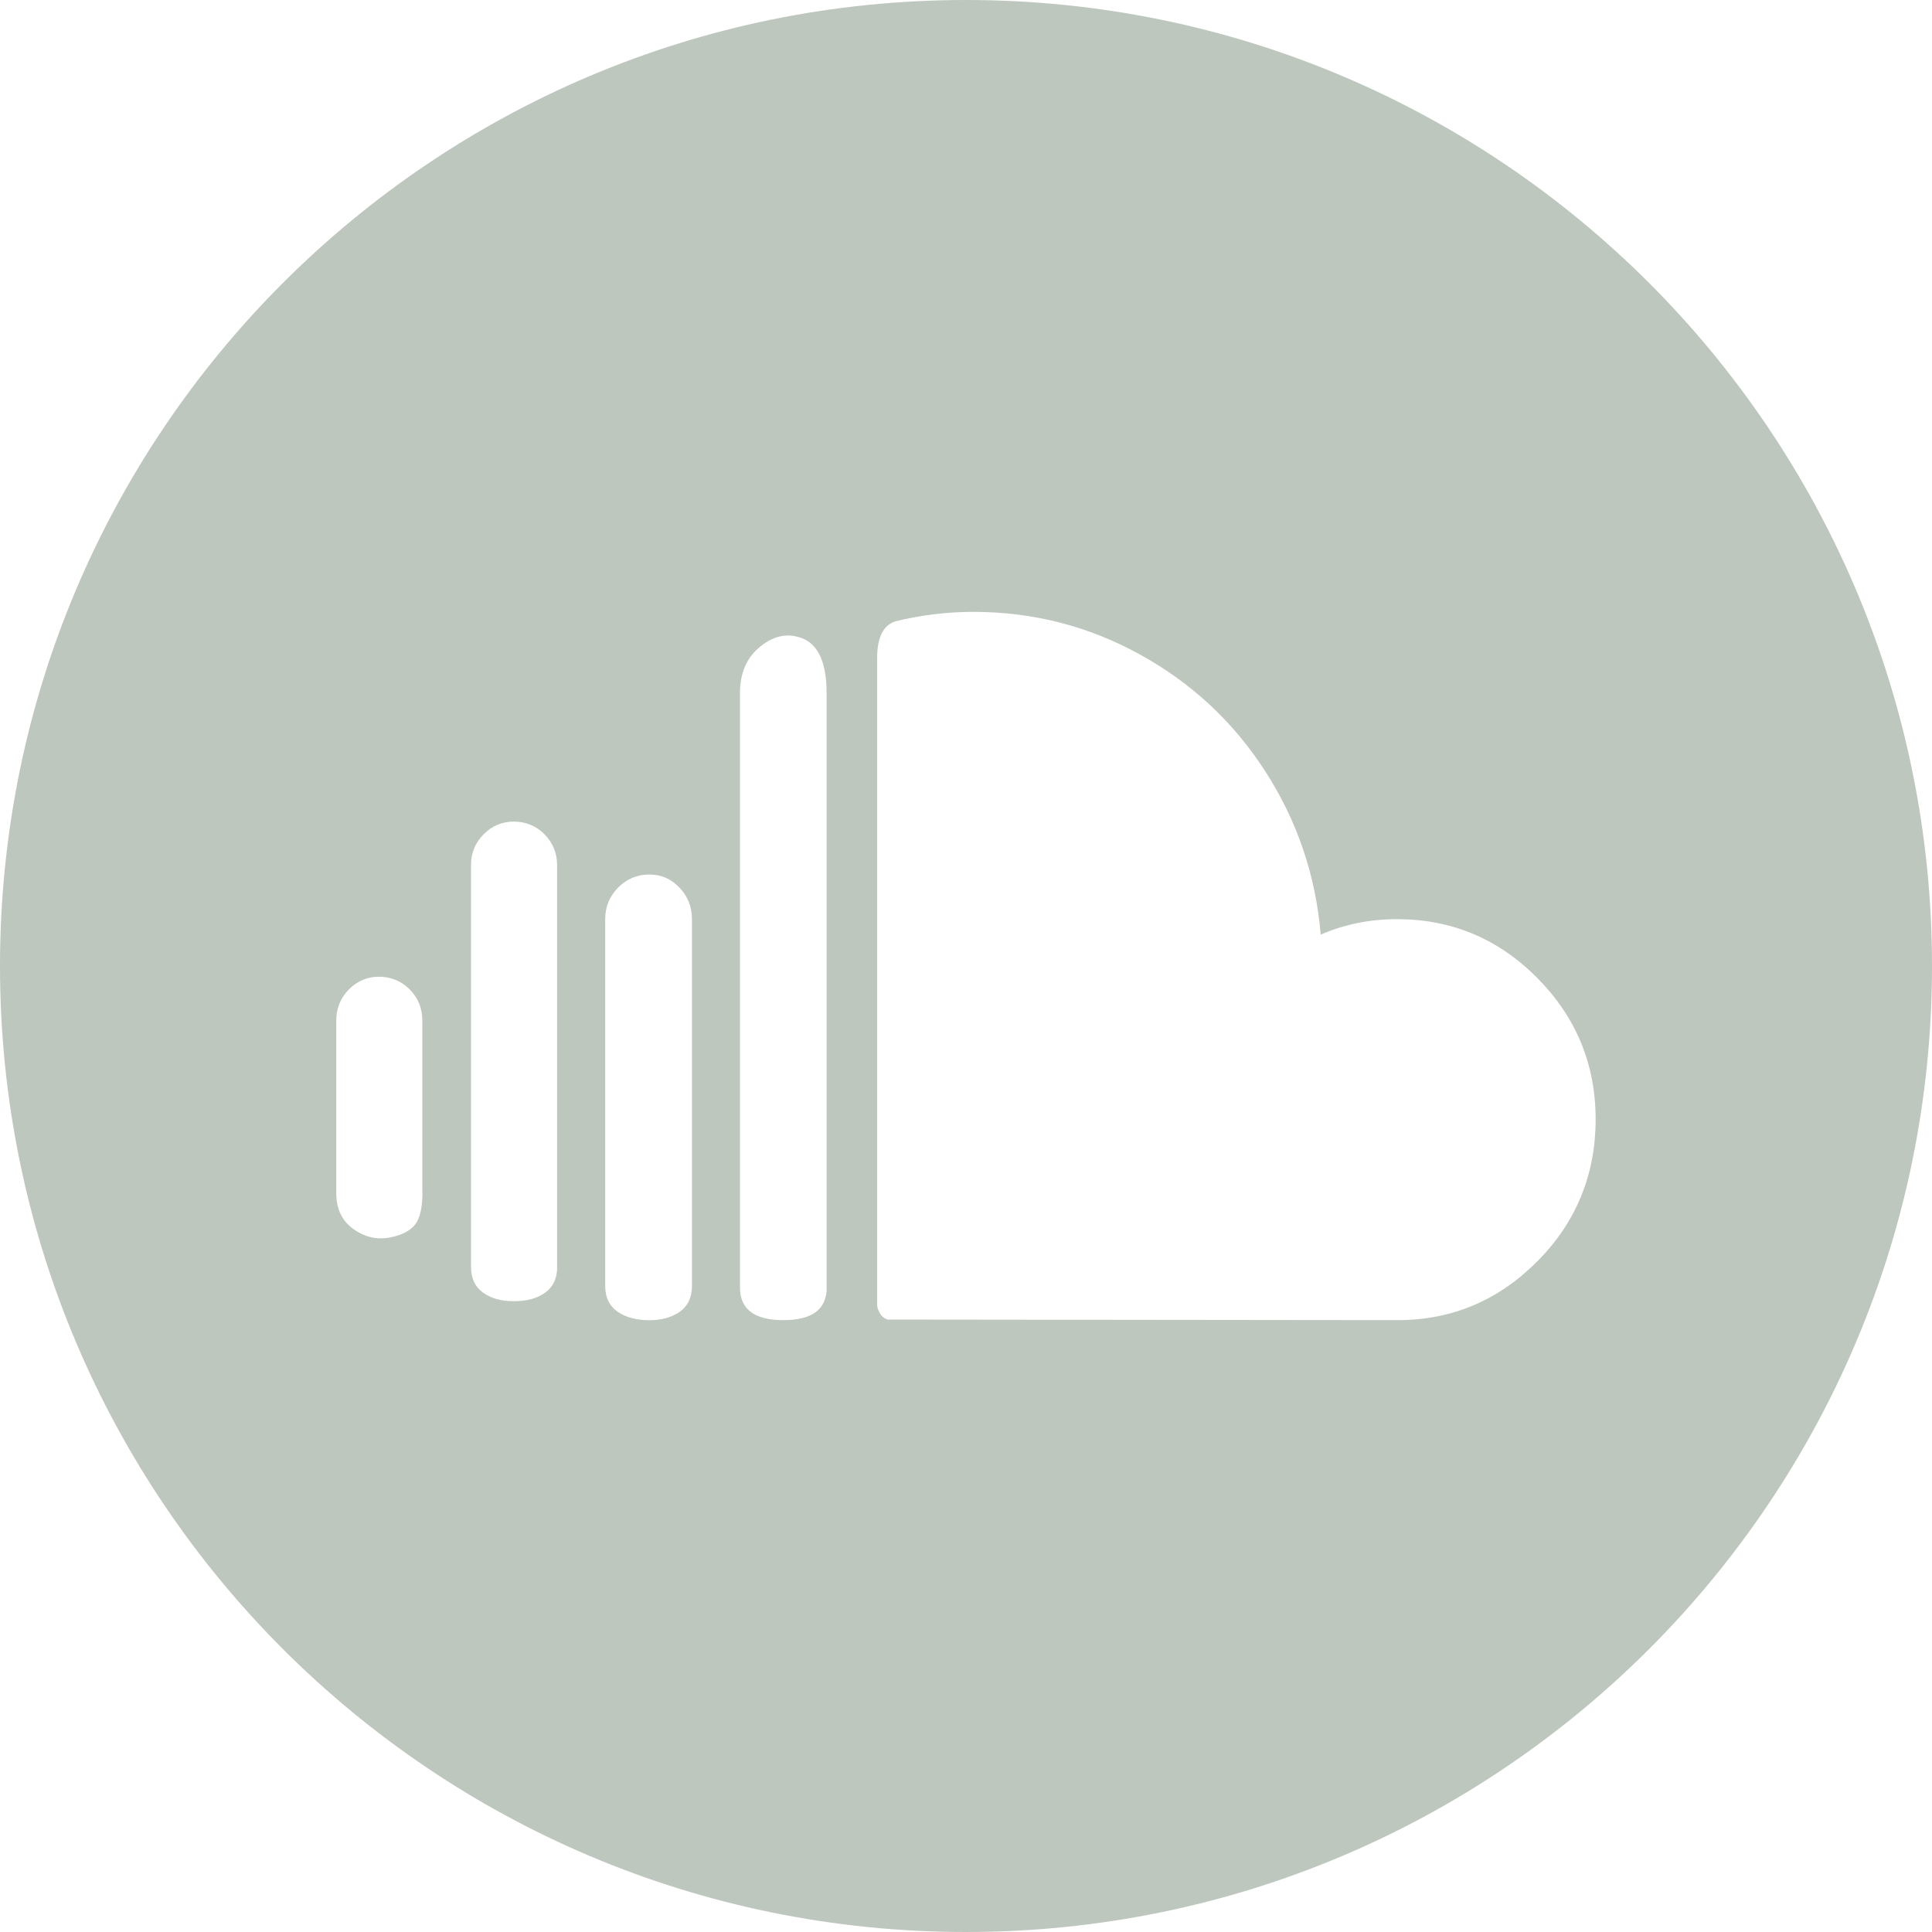 <?xml version="1.0" encoding="UTF-8" standalone="no"?><svg xmlns="http://www.w3.org/2000/svg" xmlns:xlink="http://www.w3.org/1999/xlink" data-name="Layer 1" fill="#000000" height="200" preserveAspectRatio="xMidYMid meet" version="1" viewBox="0.0 0.0 200.0 200.0" width="200" zoomAndPan="magnify"><g id="change1_1"><path d="M100,0C44.77,0,0,44.77,0,100s44.77,100,100,100,100-44.77,100-100S155.23,0,100,0ZM43.73,123.5c0,1.52-.25,2.6-.76,3.26-.51,.66-1.39,1.11-2.64,1.35-1.33,.25-2.59-.05-3.76-.89-1.17-.84-1.76-2.08-1.76-3.72v-17.84c0-1.27,.44-2.35,1.3-3.23,.87-.88,1.91-1.32,3.12-1.32s2.32,.44,3.19,1.32c.87,.88,1.3,1.96,1.3,3.23v17.84Zm13.95,7.63c0,1.19-.41,2.08-1.24,2.68s-1.91,.89-3.25,.89-2.36-.3-3.19-.89c-.83-.6-1.24-1.49-1.24-2.68v-41.59c0-1.23,.43-2.29,1.3-3.17,.87-.88,1.91-1.32,3.13-1.32s2.32,.44,3.18,1.32,1.3,1.94,1.3,3.17v41.59Zm13.95,1.97c0,1.19-.41,2.08-1.24,2.68-.83,.59-1.89,.89-3.19,.89s-2.43-.3-3.28-.89c-.85-.6-1.27-1.49-1.27-2.68h0v-37.96c0-1.27,.45-2.36,1.34-3.26,.89-.9,1.96-1.35,3.22-1.35s2.26,.45,3.12,1.35c.87,.9,1.3,1.99,1.3,3.26v37.96Zm13.95,.18c0,2.26-1.5,3.38-4.49,3.38s-4.49-1.13-4.49-3.38h0v-61.53c0-2.01,.65-3.57,1.94-4.68,1.29-1.11,2.61-1.5,3.94-1.17,2.06,.45,3.09,2.4,3.09,5.85v61.53Zm73.56-2.71c-4.02,4.06-8.85,6.09-14.47,6.09l-52.78-.06c-.36-.12-.64-.35-.82-.68-.18-.33-.27-.62-.27-.86V68.13c0-2.13,.63-3.4,1.88-3.81,2.71-.66,5.4-.98,8.07-.98,6.19,0,11.95,1.48,17.29,4.43,5.34,2.95,9.66,6.98,12.95,12.09s5.21,10.74,5.73,16.89c2.47-1.07,5.1-1.6,7.89-1.6,5.66,0,10.51,2.03,14.53,6.09,4.02,4.06,6.04,8.94,6.04,14.64s-2.01,10.64-6.04,14.7Z" fill="#bdc7be"/></g></svg>